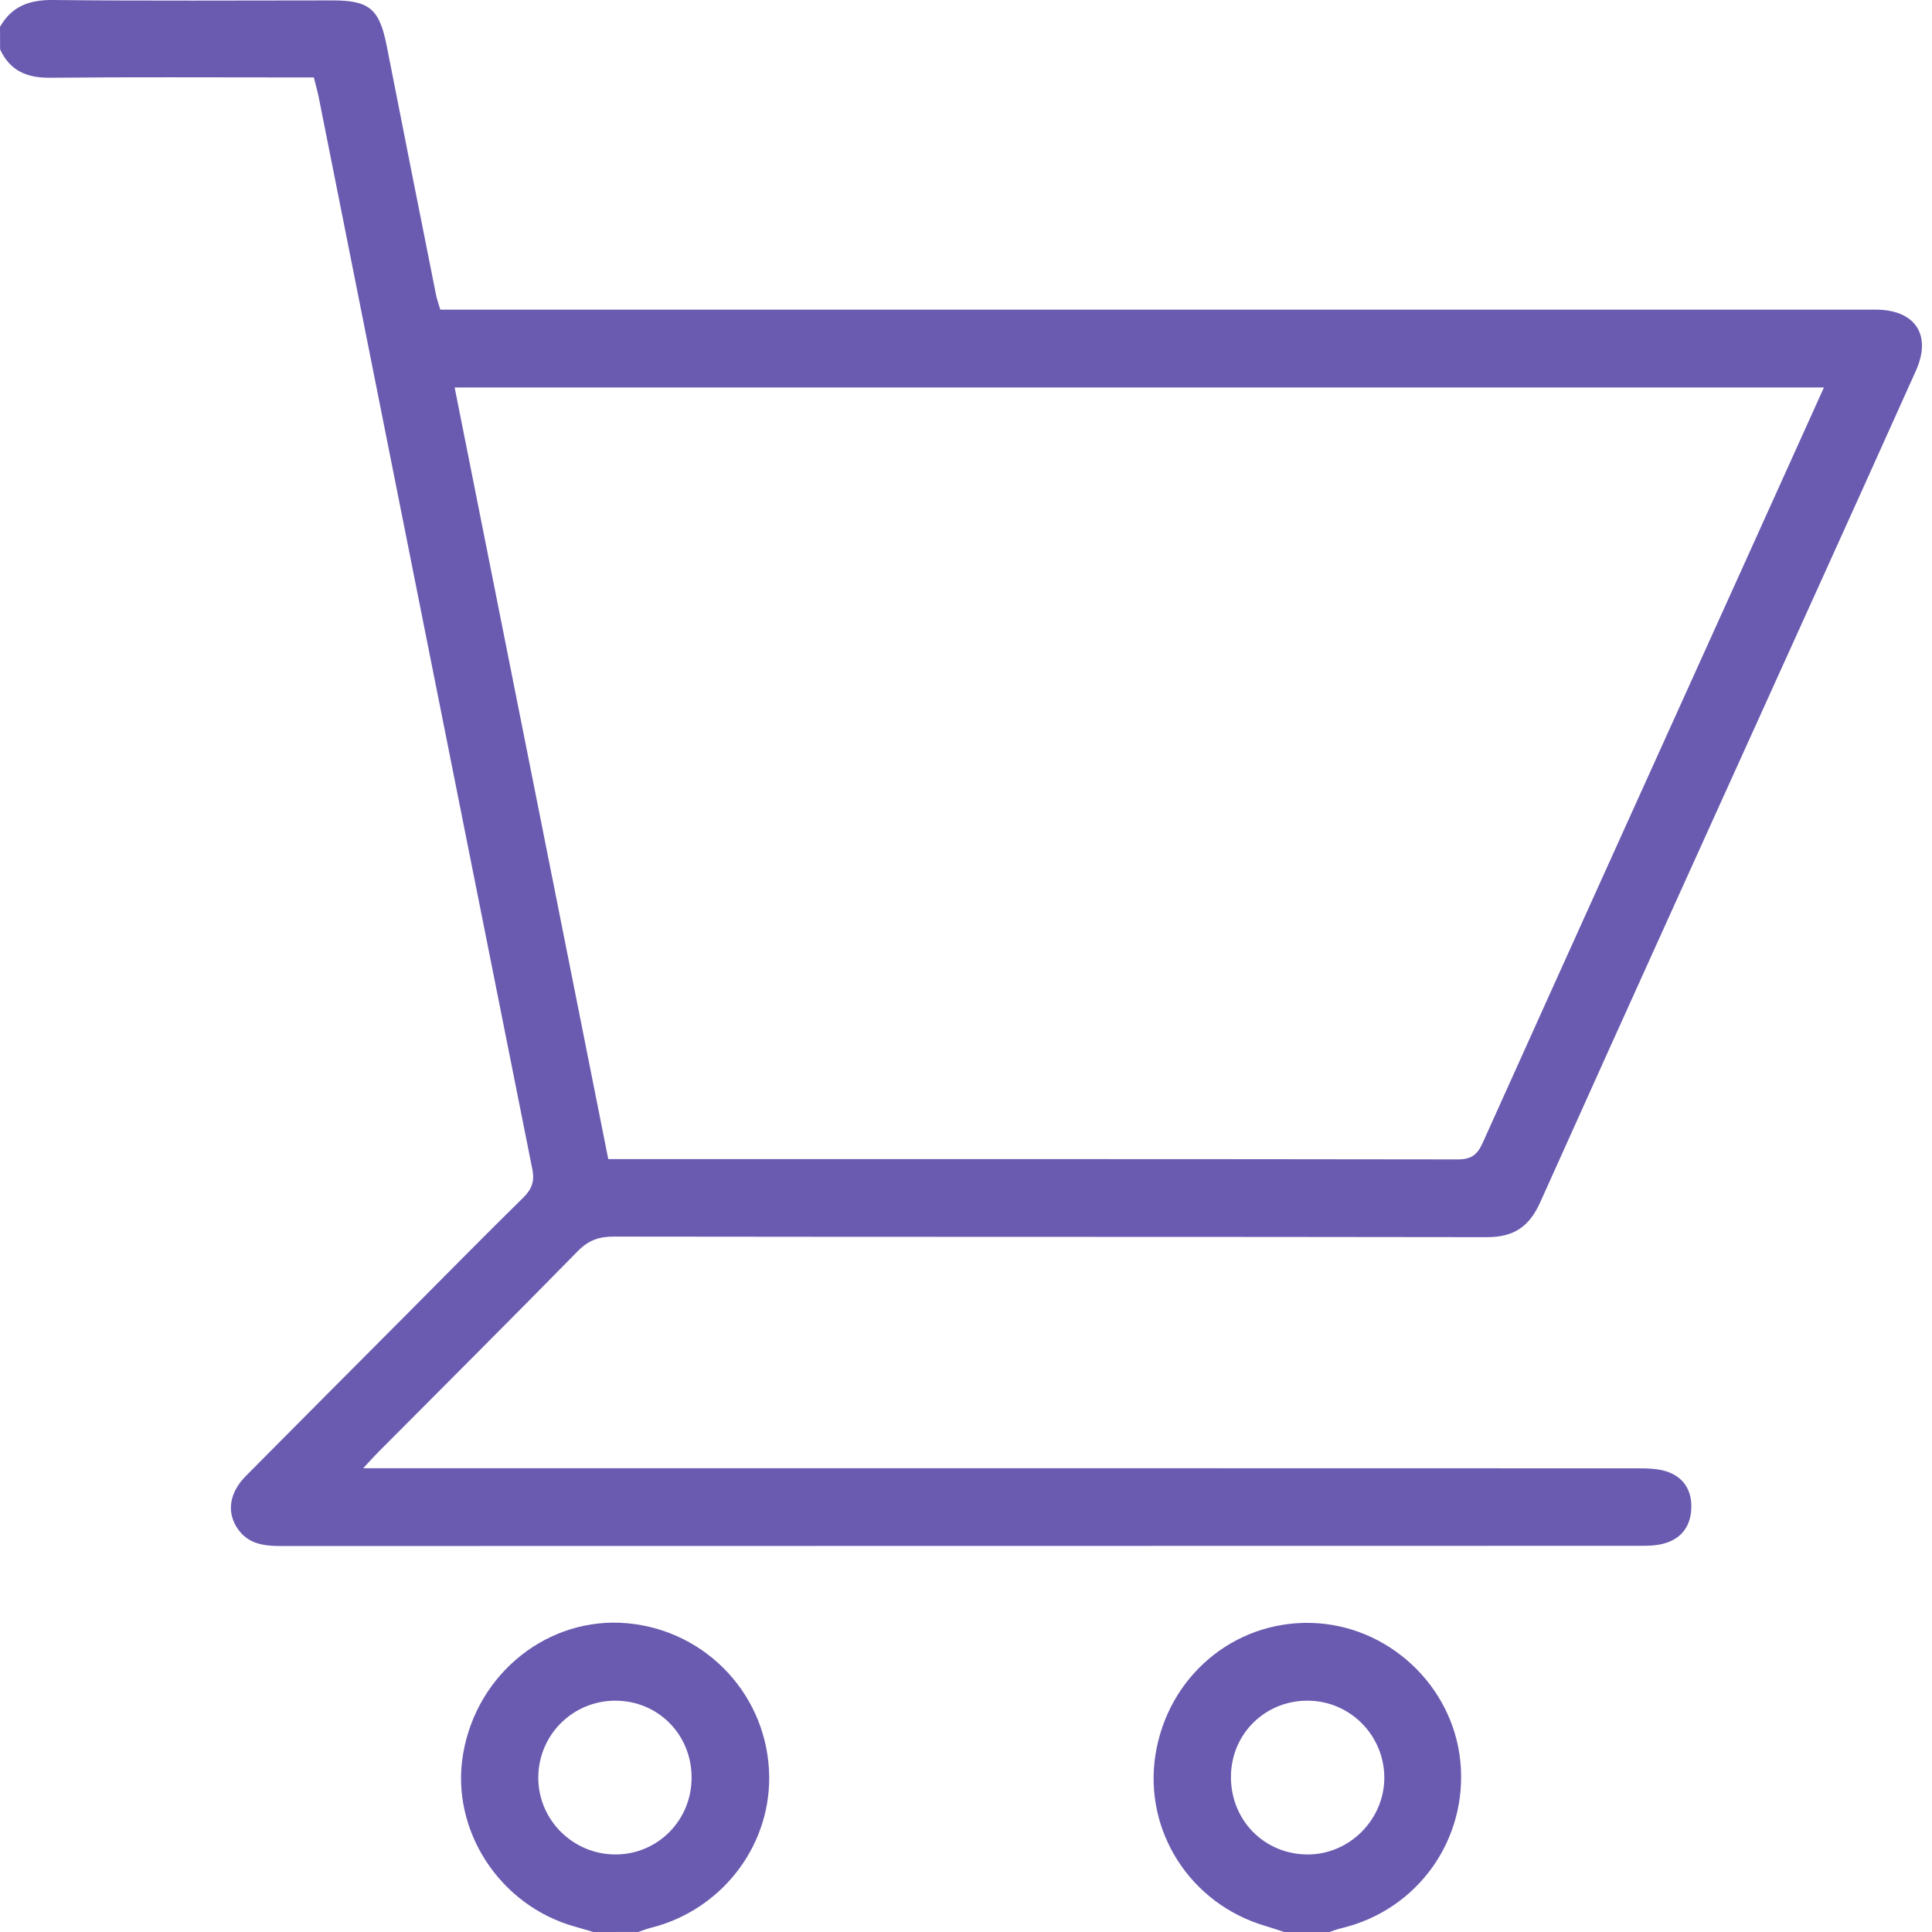 <svg width="37" height="37" viewBox="0 0 37 37" fill="none" xmlns="http://www.w3.org/2000/svg">
<path d="M0 0.514C0.226 0.117 0.566 -0.005 1.017 2.60819e-05C2.802 0.02 4.588 0.008 6.374 0.008C7.078 0.008 7.268 0.175 7.407 0.883C7.719 2.475 8.036 4.067 8.353 5.659C8.37 5.74 8.4 5.819 8.432 5.93C8.583 5.93 8.737 5.93 8.89 5.93C17.807 5.93 26.724 5.93 35.641 5.93C35.736 5.93 35.833 5.929 35.928 5.93C36.68 5.934 36.999 6.416 36.692 7.099C36.063 8.503 35.429 9.903 34.795 11.304C33.027 15.211 31.253 19.115 29.496 23.027C29.284 23.5 28.983 23.694 28.473 23.693C22.901 23.684 17.328 23.69 11.755 23.682C11.471 23.681 11.267 23.754 11.064 23.962C9.803 25.248 8.527 26.52 7.256 27.798C7.173 27.881 7.095 27.968 6.955 28.118C7.162 28.118 7.298 28.118 7.435 28.118C15.417 28.118 23.399 28.117 31.381 28.12C31.559 28.12 31.745 28.126 31.911 28.178C32.249 28.286 32.408 28.552 32.39 28.899C32.373 29.248 32.183 29.484 31.838 29.568C31.712 29.599 31.577 29.604 31.446 29.604C22.757 29.606 14.068 29.606 5.379 29.608C5.056 29.608 4.753 29.571 4.552 29.277C4.336 28.964 4.39 28.589 4.707 28.268C5.696 27.27 6.689 26.275 7.681 25.279C8.461 24.496 9.236 23.707 10.024 22.933C10.188 22.77 10.24 22.621 10.195 22.393C8.827 15.544 7.464 8.694 6.1 1.843C6.078 1.738 6.048 1.634 6.01 1.483C5.875 1.483 5.736 1.483 5.596 1.483C4.051 1.483 2.504 1.474 0.959 1.489C0.515 1.493 0.192 1.357 0.002 0.946C0 0.803 0 0.658 0 0.514ZM34.93 7.421C26.154 7.421 17.451 7.421 8.707 7.421C9.69 12.357 10.667 17.267 11.649 22.198C11.783 22.198 11.889 22.198 11.996 22.198C17.303 22.198 22.611 22.196 27.918 22.204C28.176 22.204 28.292 22.116 28.394 21.889C30.095 18.111 31.804 14.338 33.511 10.563C33.975 9.536 34.439 8.509 34.93 7.421Z" fill="#6A5BB0"/>
<path d="M24.593 37C24.47 36.96 24.348 36.918 24.224 36.881C22.793 36.457 21.9 35.062 22.128 33.607C22.364 32.109 23.629 31.04 25.116 31.081C26.581 31.122 27.821 32.275 27.967 33.731C28.116 35.225 27.152 36.578 25.693 36.926C25.613 36.945 25.536 36.975 25.457 37.001C25.169 37 24.881 37 24.593 37ZM25.053 32.57C24.234 32.562 23.583 33.199 23.574 34.015C23.564 34.852 24.208 35.512 25.039 35.515C25.84 35.518 26.509 34.851 26.511 34.048C26.512 33.238 25.86 32.577 25.053 32.57Z" fill="#6A5BB0"/>
<path d="M11.362 37C11.248 36.967 11.136 36.931 11.021 36.9C9.568 36.501 8.62 35.043 8.869 33.588C9.134 32.037 10.509 30.947 12.023 31.088C13.552 31.231 14.721 32.502 14.731 34.036C14.74 35.391 13.795 36.59 12.457 36.922C12.378 36.942 12.302 36.974 12.225 36.999C11.938 37 11.65 37 11.362 37ZM13.245 34.034C13.24 33.212 12.599 32.57 11.784 32.57C10.973 32.57 10.317 33.219 10.309 34.03C10.3 34.849 10.973 35.52 11.797 35.515C12.607 35.509 13.25 34.851 13.245 34.034Z" fill="#6A5BB0"/>
</svg>
